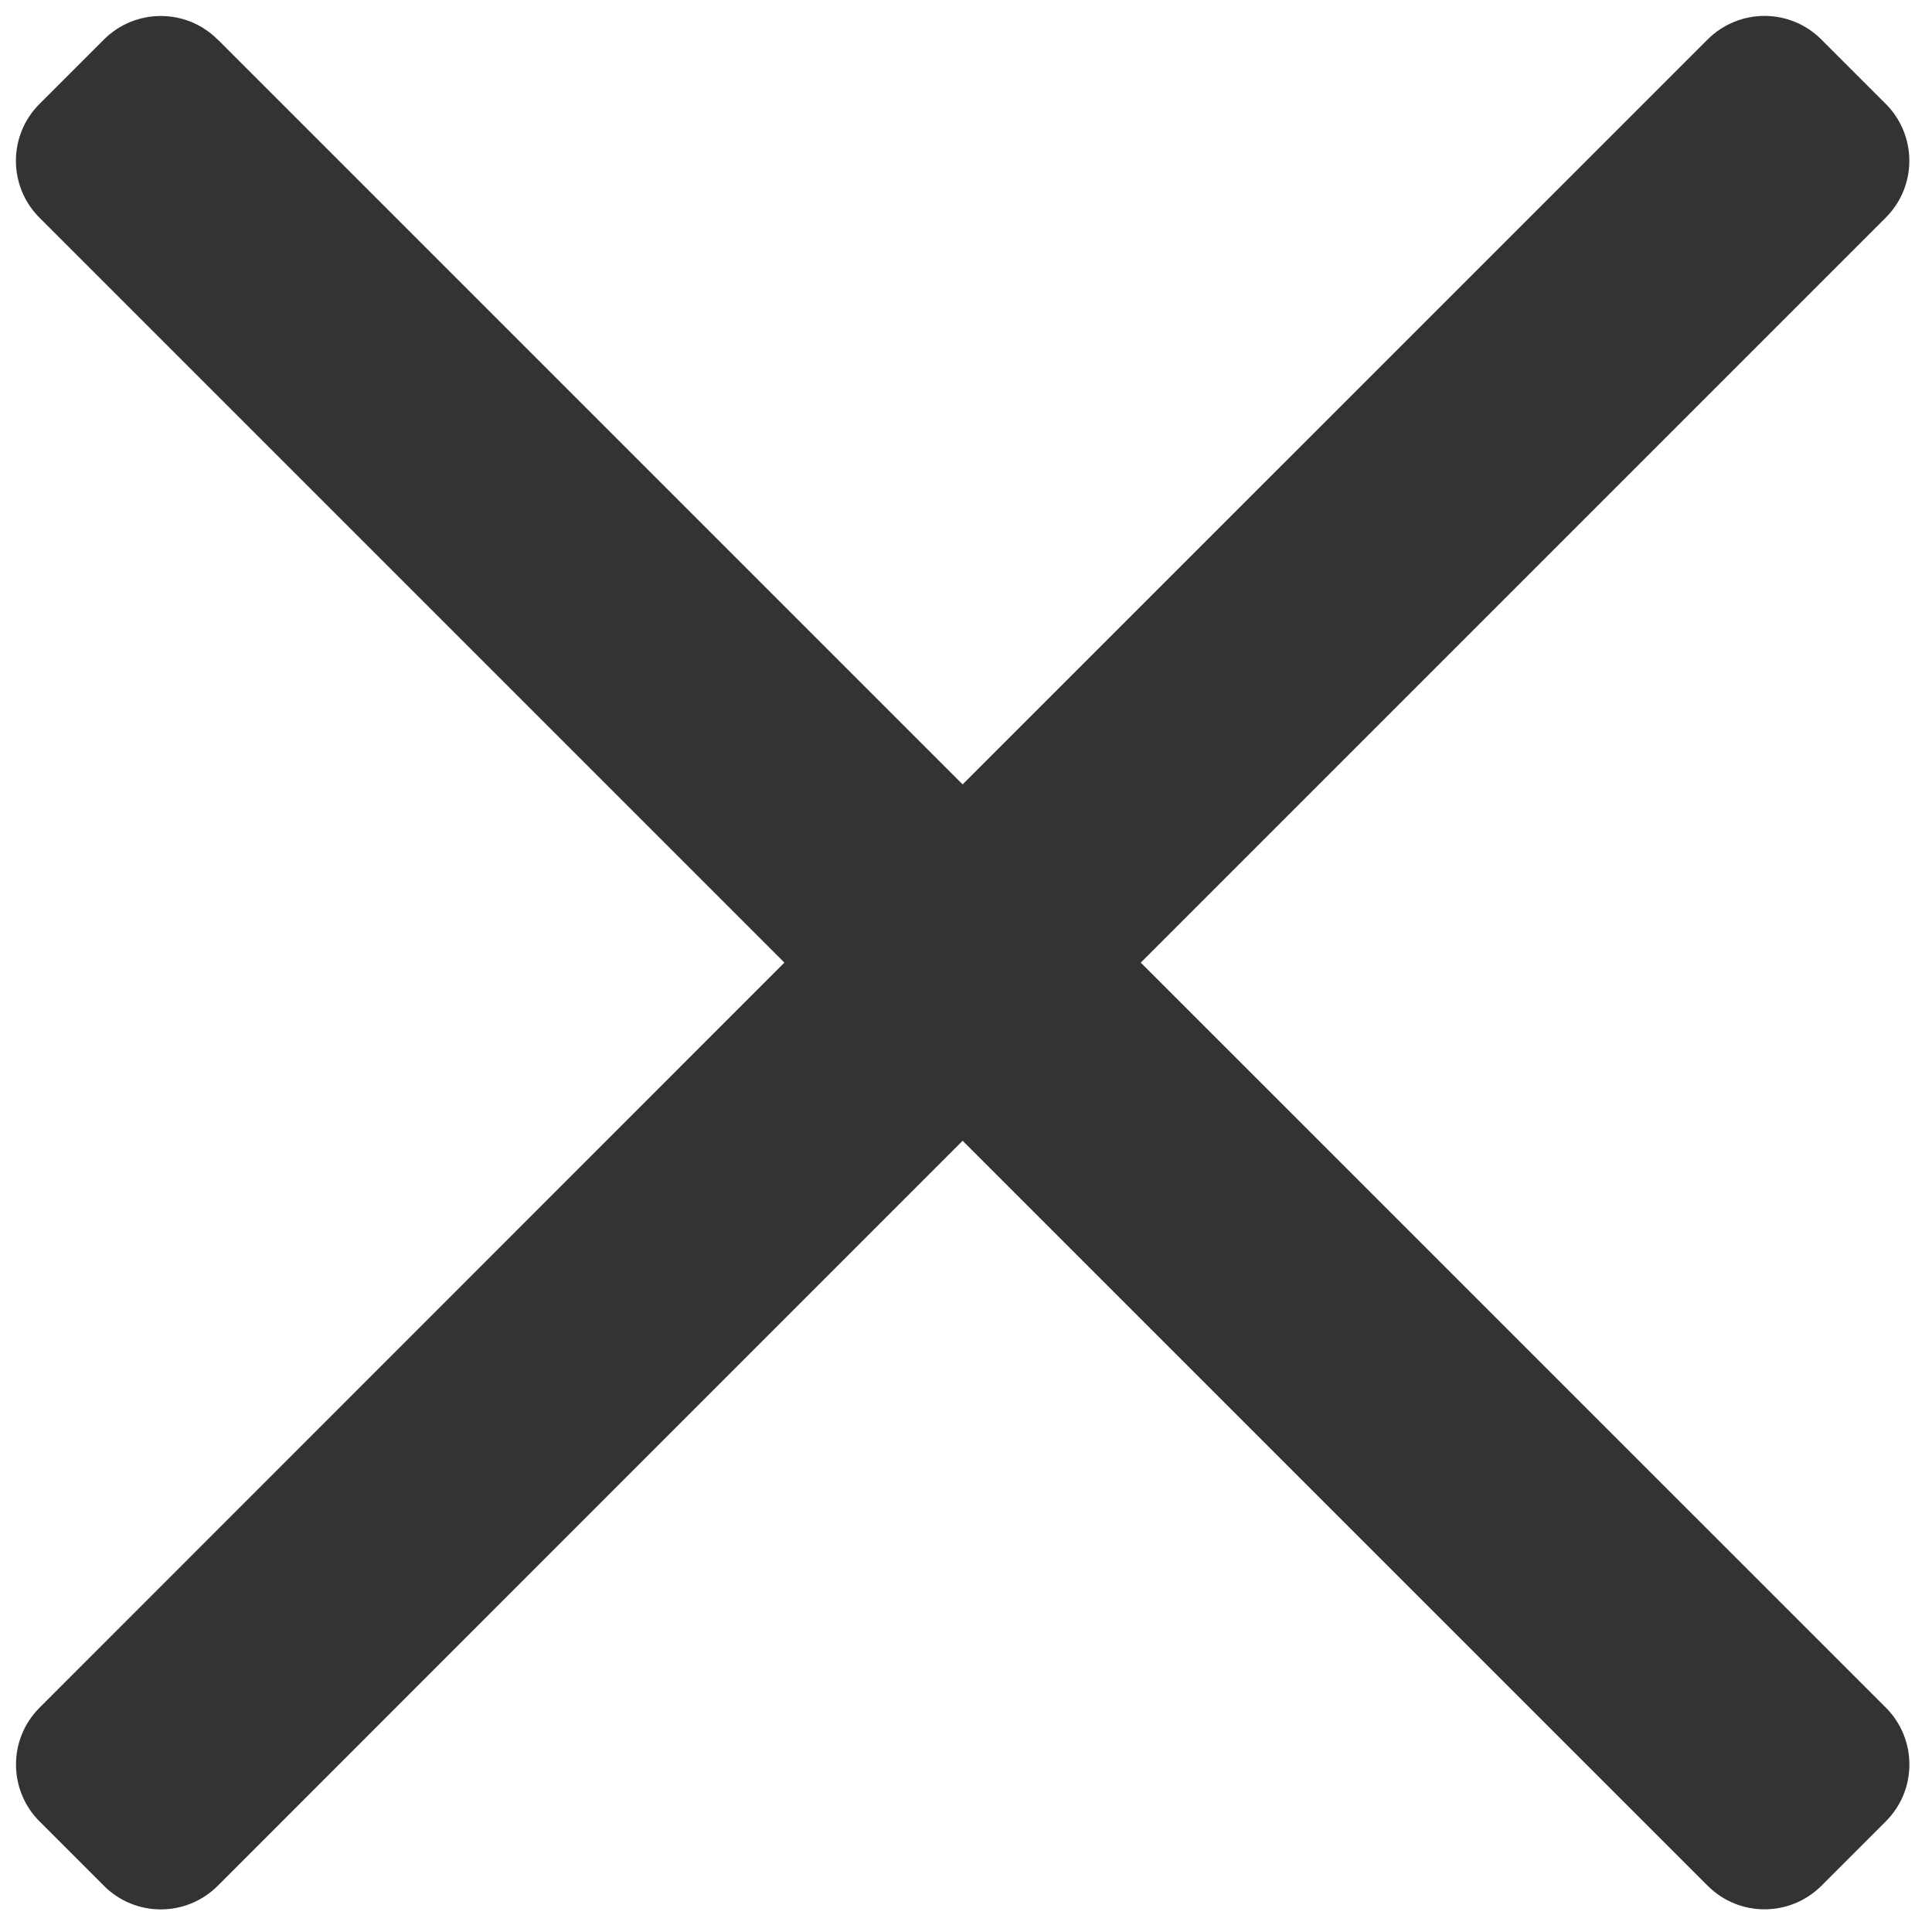 <svg xmlns="http://www.w3.org/2000/svg" width="24px" height="24px" viewBox="0 0 24 24"><path fill="#333" fill-rule="evenodd" d="M2.705.491L11.958 9.744 21.212.491c.391-.391 1.024-.391 1.414 0l.799.799c.391.391.391 1.024 0 1.414L14.171 11.958l9.255 9.254c.391.391.391 1.024 0 1.414l-.799.799c-.391.391-1.024.391-1.414 0L11.958 14.171l-9.253 9.255c-.391.391-1.024.391-1.414 0l-.799-.799c-.391-.391-.391-1.024 0-1.414L9.744 11.958.491 2.705c-.391-.391-.391-1.024 0-1.414l.799-.799c.391-.391 1.024-.391 1.414 0z"/></svg>

